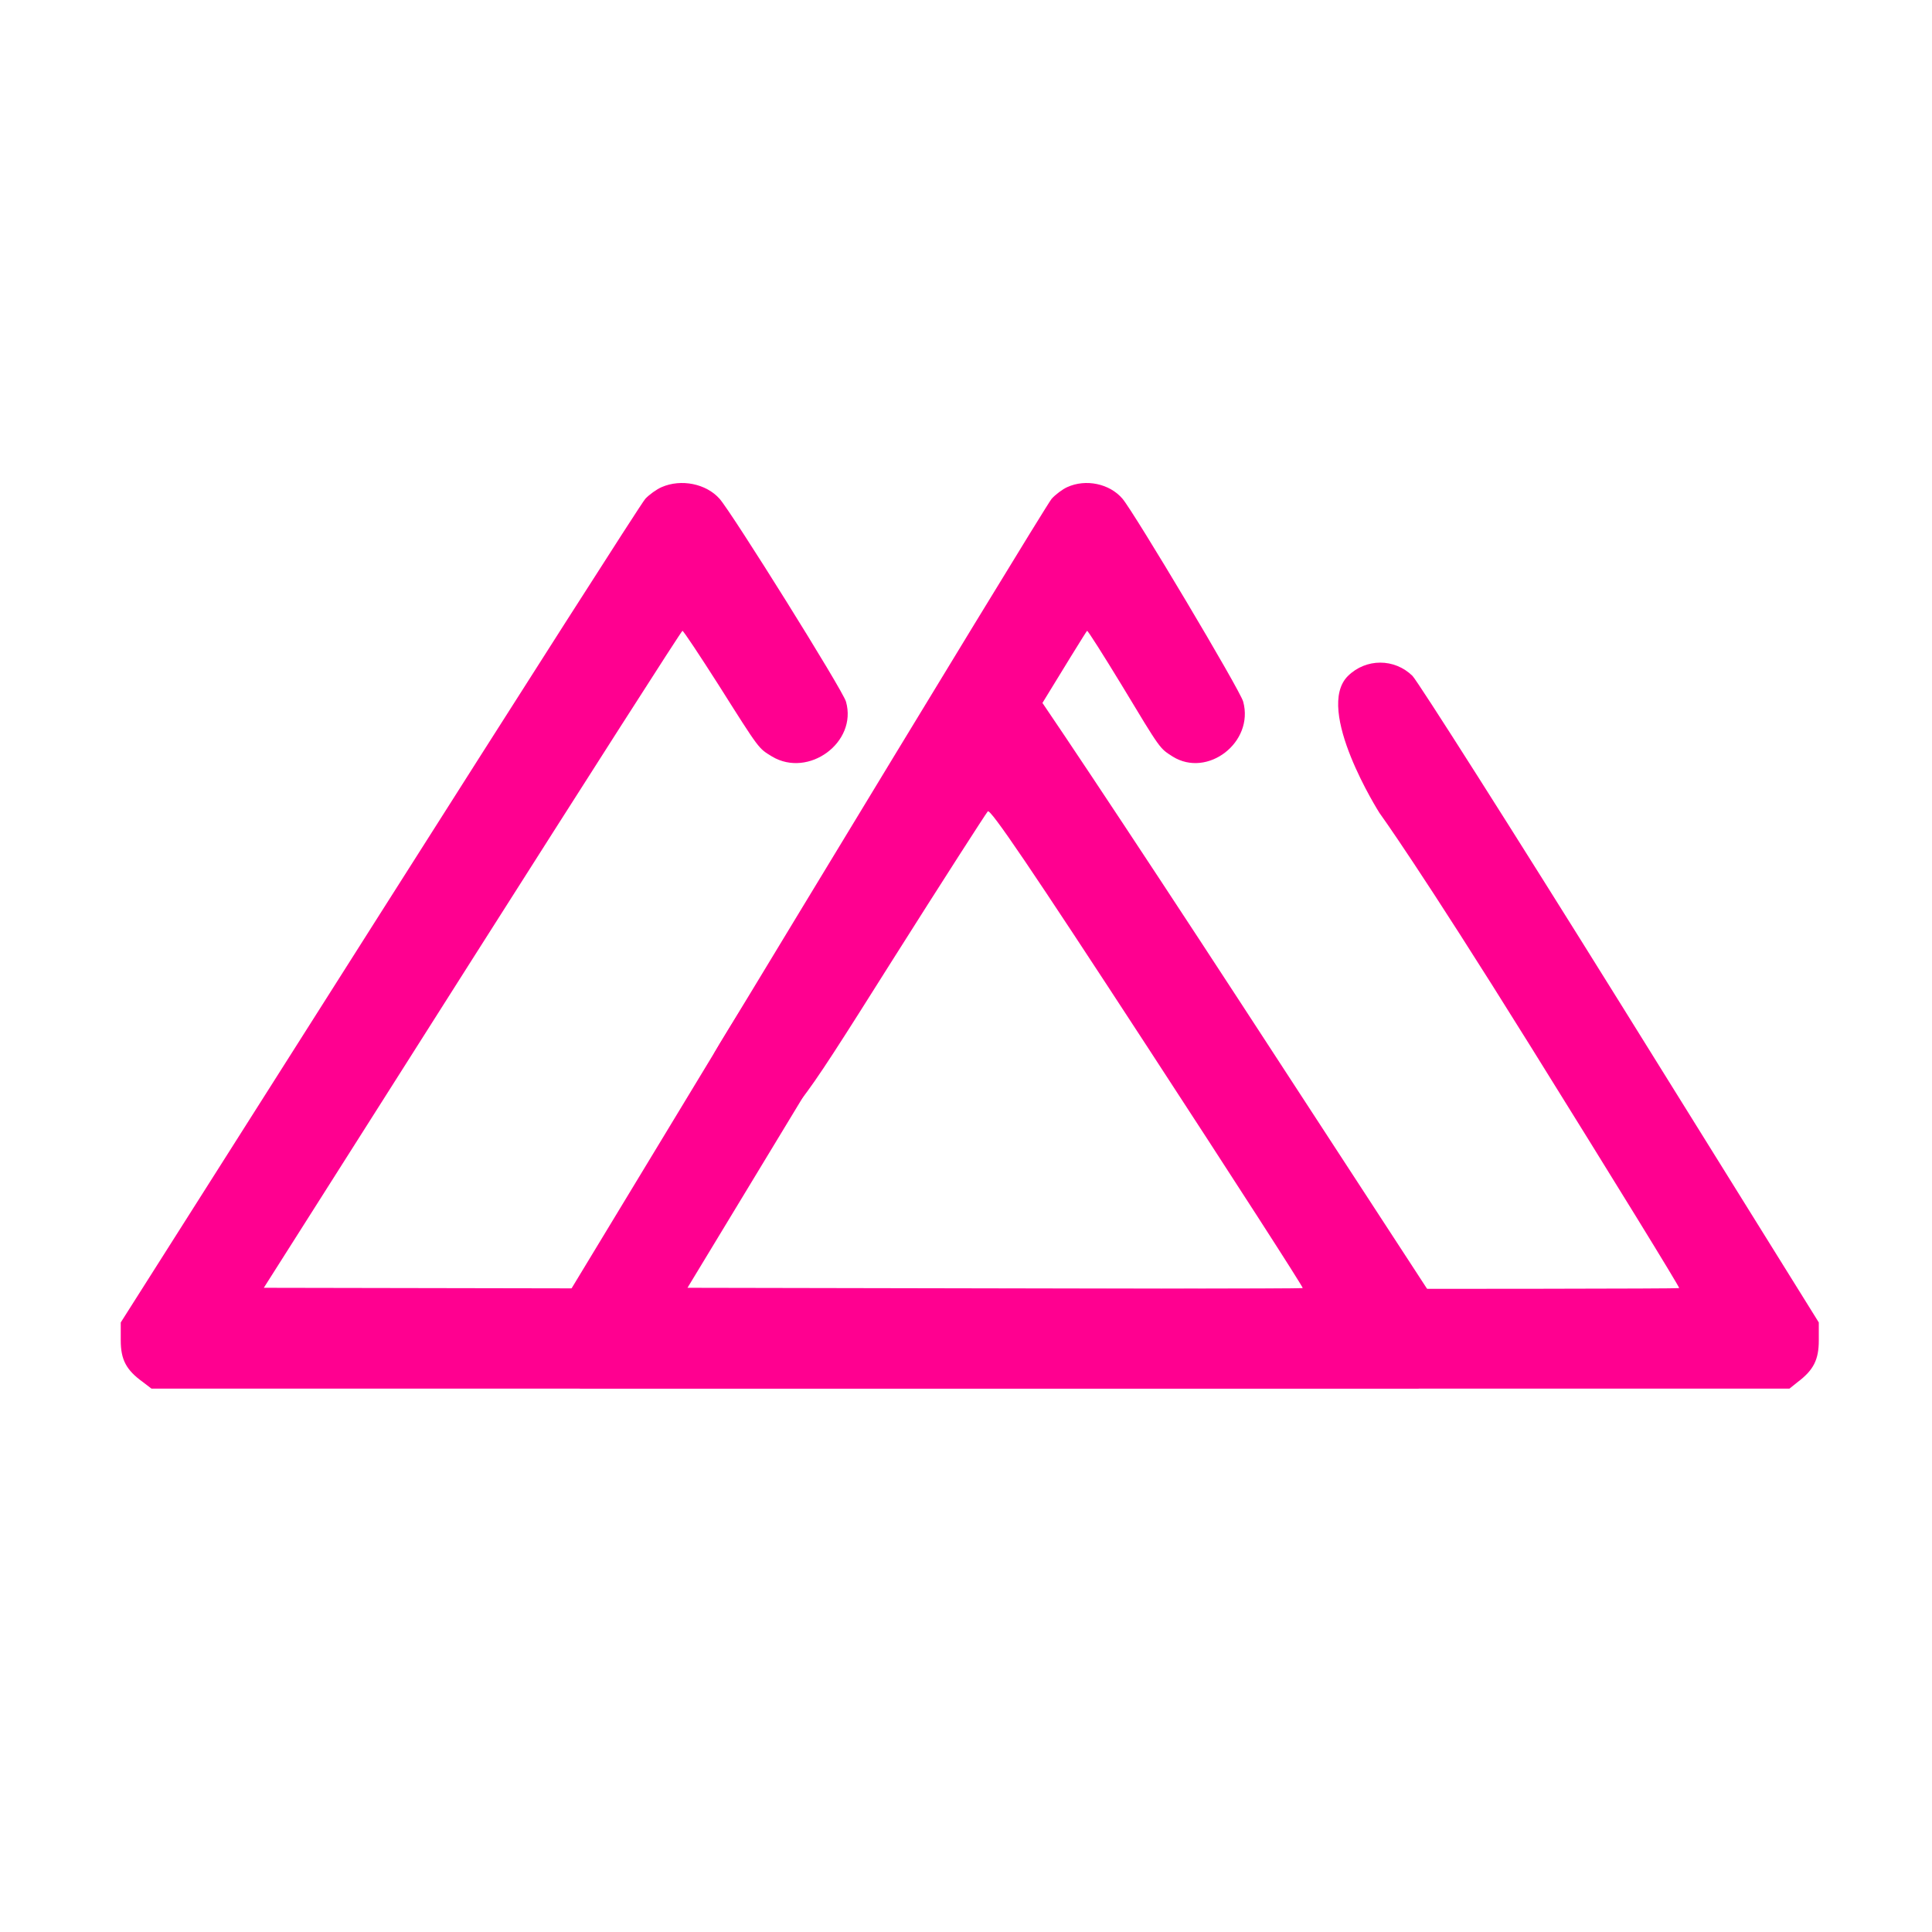 <svg xmlns="http://www.w3.org/2000/svg" width="1024" height="1024" fill="none" viewBox="0 0 1024 1024">
  <path fill="#FF0090" d="M350.689 258.184c-2.714 1.169-6.616 4.008-8.651 6.18-2.036 2.171-65.311 101.375-140.8 220.286L64 700.928v9.519c0 10.188 2.884 15.699 11.705 22.046l4.58 3.507h671.43l4.58-3.507c8.821-6.347 11.705-11.858 11.705-22.046v-9.519l-109.926-168.68c-60.561-92.858-112.64-171.019-115.693-174.025-10.009-9.352-25.616-9.352-35.624 0-4.411 4.342-119.935 184.379-128.077 199.744-2.884 5.679-1.358 18.705 3.223 25.052 5.089 7.014 12.892 10.688 22.392 10.855 15.098 0 15.267-.167 68.534-84.674 26.803-42.42 49.704-77.993 50.722-79.162 1.357-1.504 22.562 29.727 84.65 124.923 45.632 69.977 82.613 127.262 82.274 127.763-.509.334-124.514.501-275.662.334l-274.985-.501 110.435-174.025c60.9-95.864 110.944-174.191 111.453-174.191.509 0 9.16 13.027 19.169 28.725 22.053 34.906 21.035 33.403 28.329 37.912 19.339 11.523 45.294-7.516 39.187-29.06-1.527-5.845-60.391-100.039-67.007-107.554-7.125-8.017-20.357-10.689-30.705-6.18Z"/>
  <path fill="#FF0090" d="M423 484.65c72.057-118.911 132.456-218.115 134.4-220.287 1.943-2.171 5.667-5.01 8.258-6.179 9.877-4.509 22.508-1.837 29.309 6.179 6.315 7.516 62.504 101.71 63.961 107.555 5.83 21.544-18.945 40.583-37.405 29.06-6.963-4.51-5.991-3.006-27.042-37.912-9.554-15.699-17.812-28.725-18.298-28.725-.486 0-48.254 78.327-106.386 174.191L364.382 682.557l262.485.501c144.277.167 262.646 0 263.132-.334.324-.501-34.976-57.786-78.535-127.763-59.265-95.196-80.335-124.104-80.335-124.104S696.336 376 714.495 358.223c9.554-9.352 24.587-9.352 34.141 0 2.915 3.006 52.627 81.167 110.435 174.025L964 700.928v9.519c0 10.188-2.753 15.699-11.173 22.046L948.455 736h-640.91l-4.372-3.507c-8.42-6.347-11.173-11.858-11.173-22.046v-9.519L423 484.65Z"/>
</svg>
